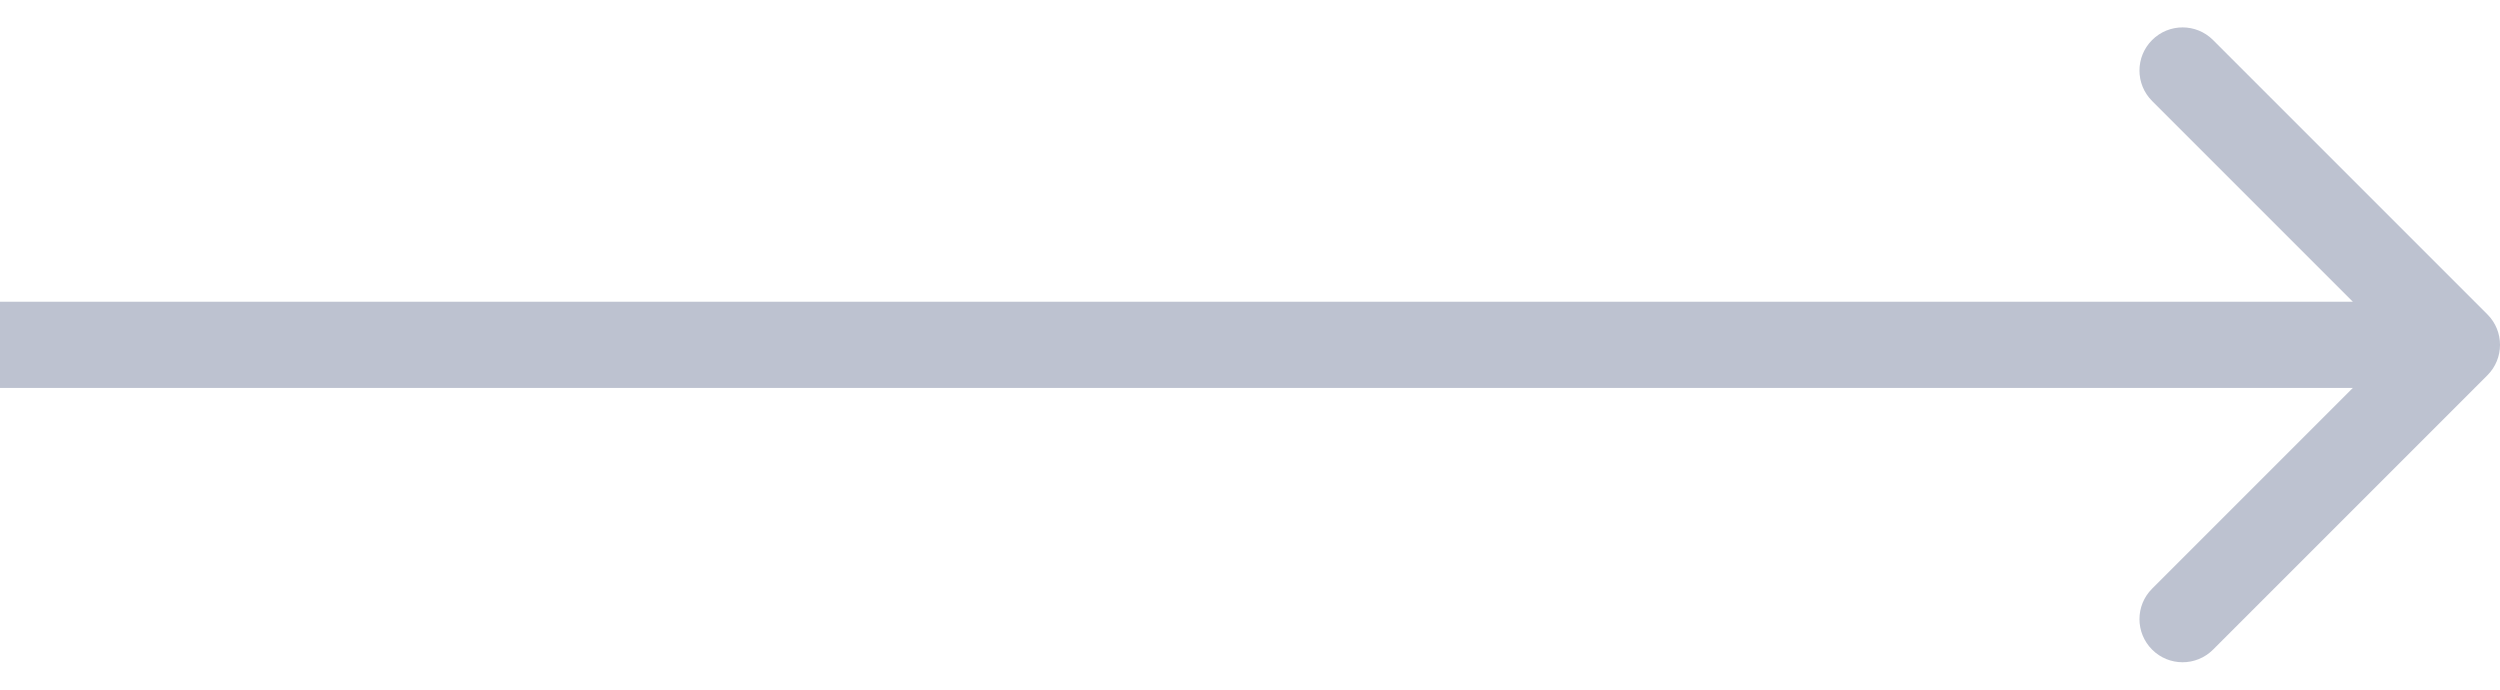 <svg width="58" height="16" viewBox="0 0 58 16" fill="none" xmlns="http://www.w3.org/2000/svg">
<path id="Arrow 4" d="M57.707 8.707C58.098 8.317 58.098 7.683 57.707 7.293L51.343 0.929C50.953 0.538 50.319 0.538 49.929 0.929C49.538 1.319 49.538 1.953 49.929 2.343L55.586 8L49.929 13.657C49.538 14.047 49.538 14.681 49.929 15.071C50.319 15.462 50.953 15.462 51.343 15.071L57.707 8.707ZM0 9H57V7H0V9Z" fill="#737E9C" fill-opacity="0.47"/>
</svg>
